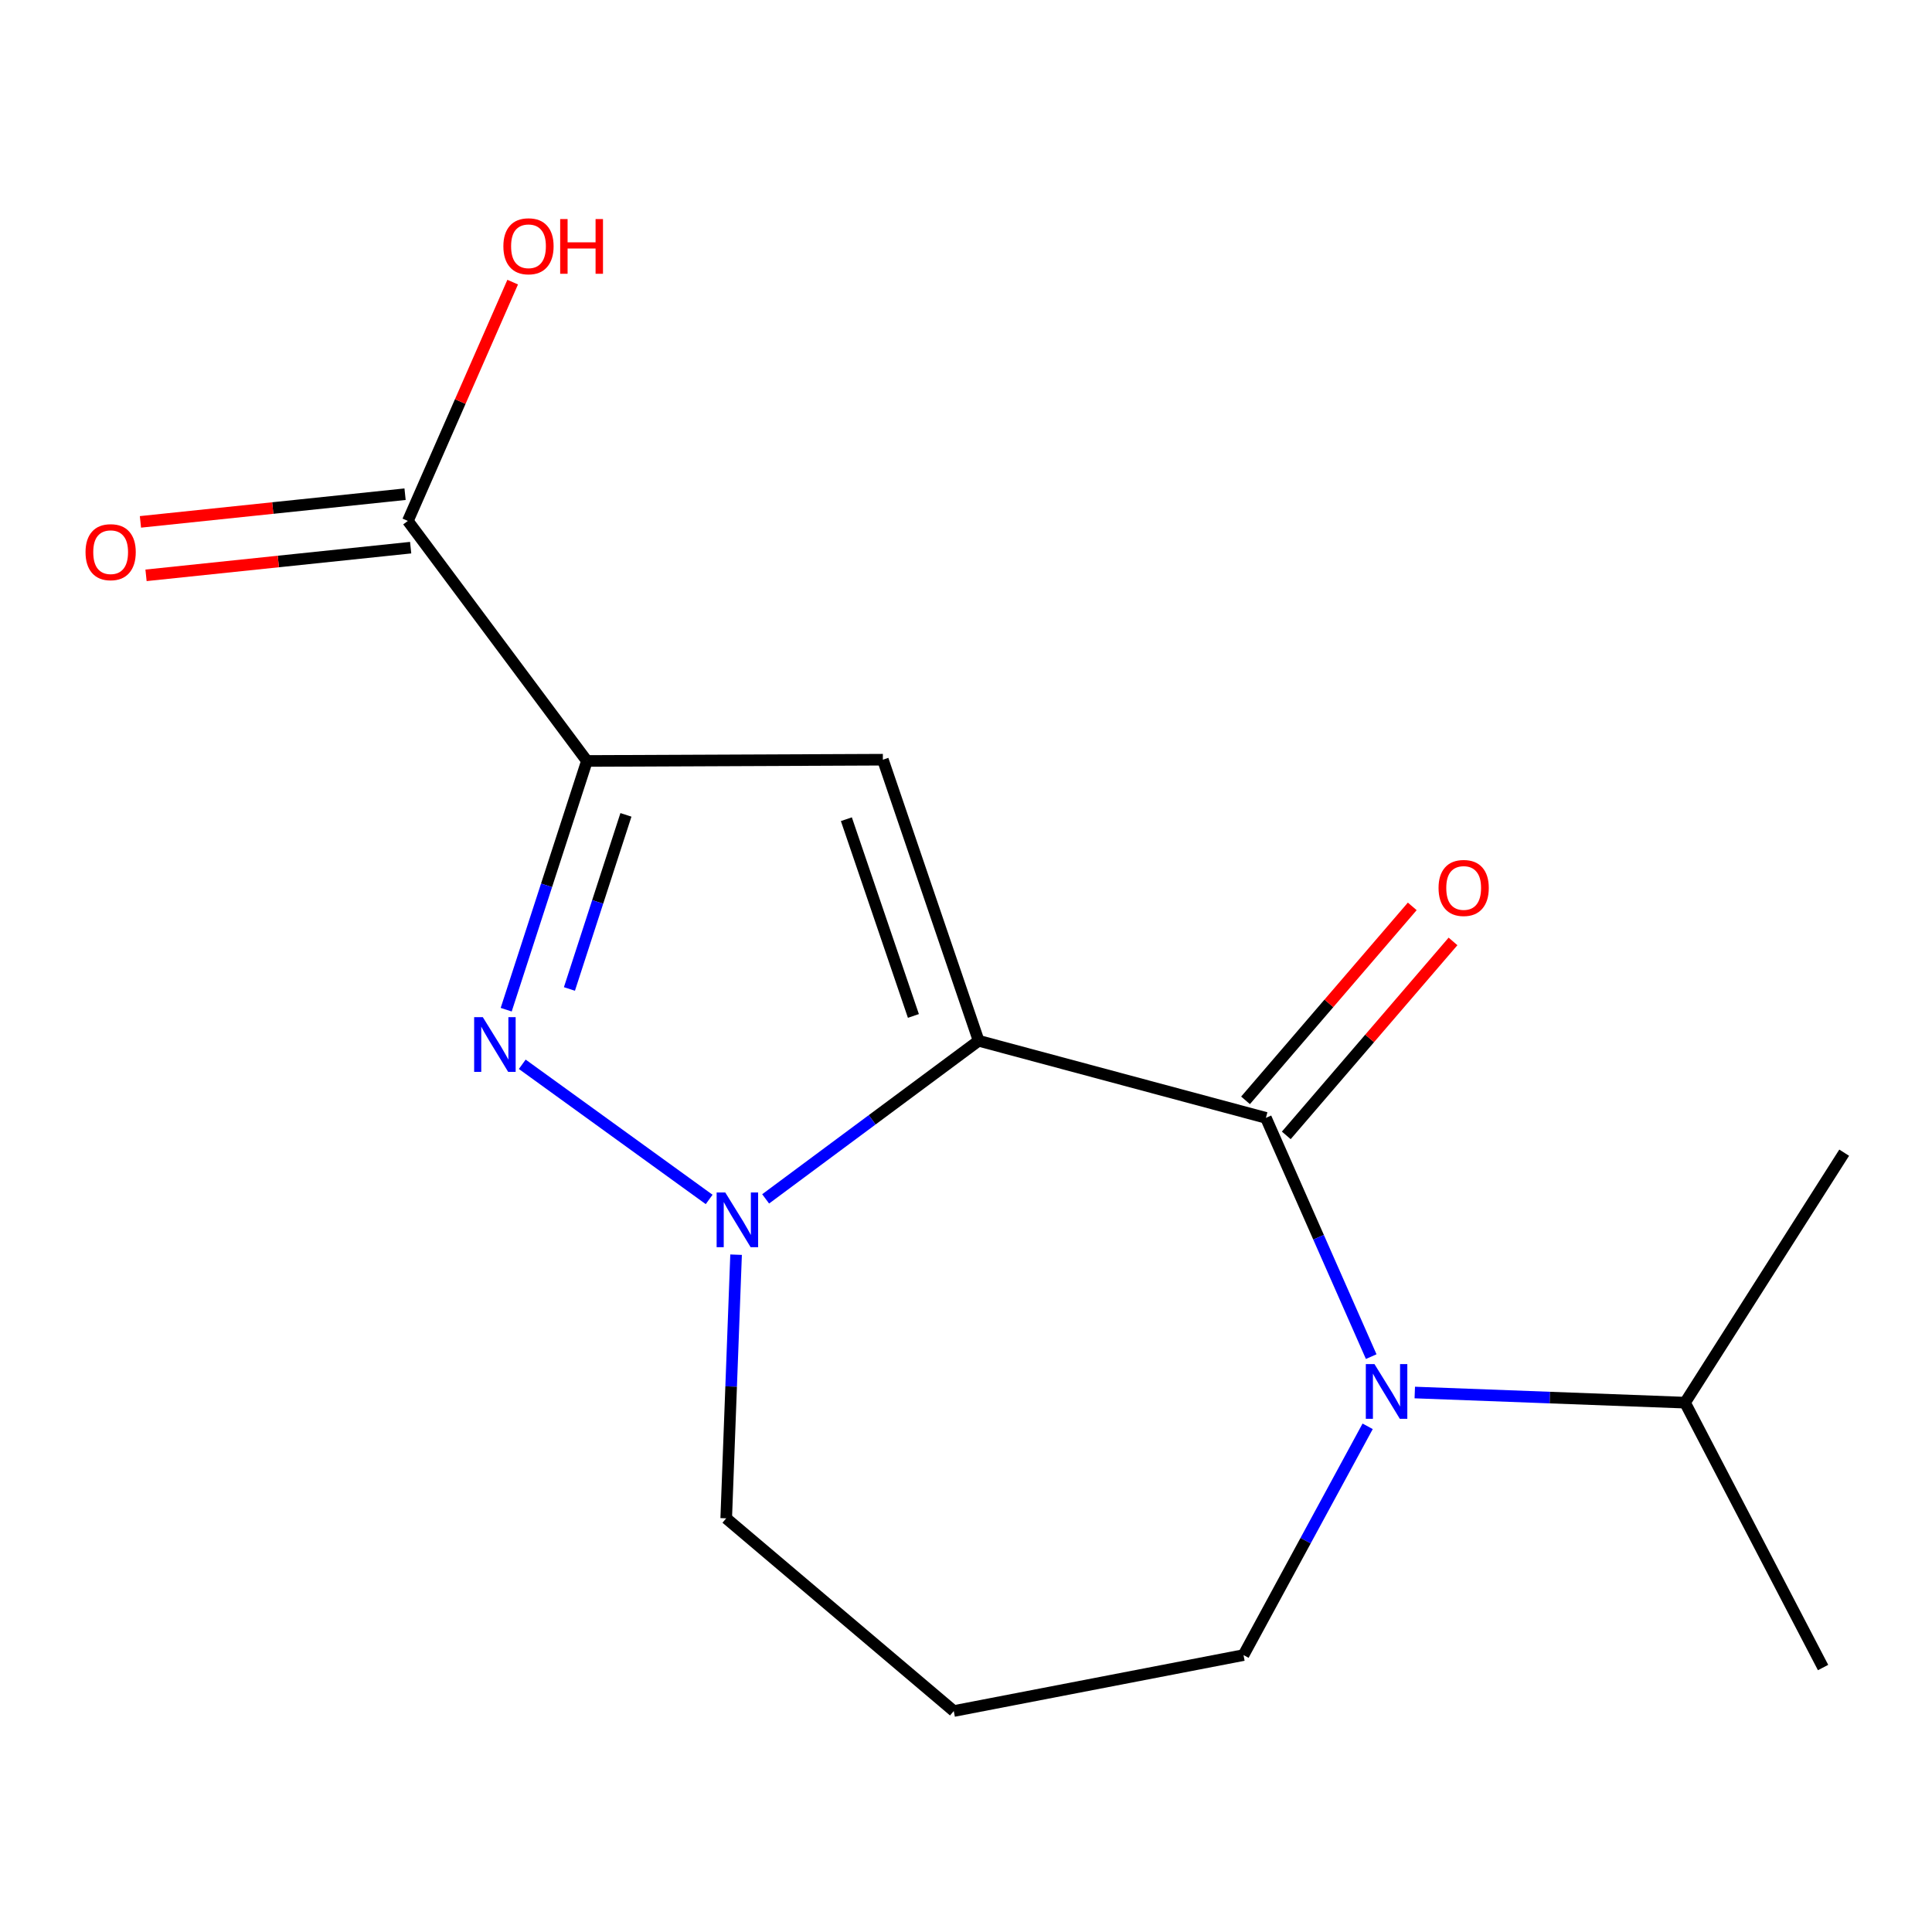 <?xml version='1.0' encoding='iso-8859-1'?>
<svg version='1.1' baseProfile='full'
              xmlns='http://www.w3.org/2000/svg'
                      xmlns:rdkit='http://www.rdkit.org/xml'
                      xmlns:xlink='http://www.w3.org/1999/xlink'
                  xml:space='preserve'
width='1000px' height='1000px' viewBox='0 0 1000 1000'>
<!-- END OF HEADER -->
<rect style='opacity:1.0;fill:#FFFFFF;stroke:none' width='1000' height='1000' x='0' y='0'> </rect>
<path class='bond-0' d='M 506.542,538.7 L 655.232,578.605' style='fill:none;fill-rule:evenodd;stroke:#000000;stroke-width:6px;stroke-linecap:butt;stroke-linejoin:miter;stroke-opacity:1' />
<path class='bond-2' d='M 506.542,538.7 L 456.978,393.224' style='fill:none;fill-rule:evenodd;stroke:#000000;stroke-width:6px;stroke-linecap:butt;stroke-linejoin:miter;stroke-opacity:1' />
<path class='bond-2' d='M 472.775,525.85 L 438.08,424.017' style='fill:none;fill-rule:evenodd;stroke:#000000;stroke-width:6px;stroke-linecap:butt;stroke-linejoin:miter;stroke-opacity:1' />
<path class='bond-3' d='M 506.542,538.7 L 451.418,579.62' style='fill:none;fill-rule:evenodd;stroke:#000000;stroke-width:6px;stroke-linecap:butt;stroke-linejoin:miter;stroke-opacity:1' />
<path class='bond-3' d='M 451.418,579.62 L 396.295,620.539' style='fill:none;fill-rule:evenodd;stroke:#0000FF;stroke-width:6px;stroke-linecap:butt;stroke-linejoin:miter;stroke-opacity:1' />
<path class='bond-5' d='M 655.232,578.605 L 682.483,640.396' style='fill:none;fill-rule:evenodd;stroke:#000000;stroke-width:6px;stroke-linecap:butt;stroke-linejoin:miter;stroke-opacity:1' />
<path class='bond-5' d='M 682.483,640.396 L 709.734,702.188' style='fill:none;fill-rule:evenodd;stroke:#0000FF;stroke-width:6px;stroke-linecap:butt;stroke-linejoin:miter;stroke-opacity:1' />
<path class='bond-7' d='M 665.78,587.671 L 708.928,537.475' style='fill:none;fill-rule:evenodd;stroke:#000000;stroke-width:6px;stroke-linecap:butt;stroke-linejoin:miter;stroke-opacity:1' />
<path class='bond-7' d='M 708.928,537.475 L 752.076,487.278' style='fill:none;fill-rule:evenodd;stroke:#FF0000;stroke-width:6px;stroke-linecap:butt;stroke-linejoin:miter;stroke-opacity:1' />
<path class='bond-7' d='M 644.684,569.538 L 687.832,519.341' style='fill:none;fill-rule:evenodd;stroke:#000000;stroke-width:6px;stroke-linecap:butt;stroke-linejoin:miter;stroke-opacity:1' />
<path class='bond-7' d='M 687.832,519.341 L 730.98,469.144' style='fill:none;fill-rule:evenodd;stroke:#FF0000;stroke-width:6px;stroke-linecap:butt;stroke-linejoin:miter;stroke-opacity:1' />
<path class='bond-1' d='M 303.79,393.873 L 456.978,393.224' style='fill:none;fill-rule:evenodd;stroke:#000000;stroke-width:6px;stroke-linecap:butt;stroke-linejoin:miter;stroke-opacity:1' />
<path class='bond-6' d='M 303.79,393.873 L 211.108,269.632' style='fill:none;fill-rule:evenodd;stroke:#000000;stroke-width:6px;stroke-linecap:butt;stroke-linejoin:miter;stroke-opacity:1' />
<path class='bond-16' d='M 303.79,393.873 L 282.898,458.244' style='fill:none;fill-rule:evenodd;stroke:#000000;stroke-width:6px;stroke-linecap:butt;stroke-linejoin:miter;stroke-opacity:1' />
<path class='bond-16' d='M 282.898,458.244 L 262.006,522.615' style='fill:none;fill-rule:evenodd;stroke:#0000FF;stroke-width:6px;stroke-linecap:butt;stroke-linejoin:miter;stroke-opacity:1' />
<path class='bond-16' d='M 323.983,421.772 L 309.358,466.832' style='fill:none;fill-rule:evenodd;stroke:#000000;stroke-width:6px;stroke-linecap:butt;stroke-linejoin:miter;stroke-opacity:1' />
<path class='bond-16' d='M 309.358,466.832 L 294.734,511.891' style='fill:none;fill-rule:evenodd;stroke:#0000FF;stroke-width:6px;stroke-linecap:butt;stroke-linejoin:miter;stroke-opacity:1' />
<path class='bond-4' d='M 367.055,620.831 L 270.32,550.874' style='fill:none;fill-rule:evenodd;stroke:#0000FF;stroke-width:6px;stroke-linecap:butt;stroke-linejoin:miter;stroke-opacity:1' />
<path class='bond-10' d='M 380.993,649.423 L 378.44,717.654' style='fill:none;fill-rule:evenodd;stroke:#0000FF;stroke-width:6px;stroke-linecap:butt;stroke-linejoin:miter;stroke-opacity:1' />
<path class='bond-10' d='M 378.44,717.654 L 375.887,785.884' style='fill:none;fill-rule:evenodd;stroke:#000000;stroke-width:6px;stroke-linecap:butt;stroke-linejoin:miter;stroke-opacity:1' />
<path class='bond-9' d='M 732.29,720.765 L 802.231,723.389' style='fill:none;fill-rule:evenodd;stroke:#0000FF;stroke-width:6px;stroke-linecap:butt;stroke-linejoin:miter;stroke-opacity:1' />
<path class='bond-9' d='M 802.231,723.389 L 872.171,726.013' style='fill:none;fill-rule:evenodd;stroke:#000000;stroke-width:6px;stroke-linecap:butt;stroke-linejoin:miter;stroke-opacity:1' />
<path class='bond-11' d='M 707.895,738.258 L 675.768,797.463' style='fill:none;fill-rule:evenodd;stroke:#0000FF;stroke-width:6px;stroke-linecap:butt;stroke-linejoin:miter;stroke-opacity:1' />
<path class='bond-11' d='M 675.768,797.463 L 643.641,856.667' style='fill:none;fill-rule:evenodd;stroke:#000000;stroke-width:6px;stroke-linecap:butt;stroke-linejoin:miter;stroke-opacity:1' />
<path class='bond-8' d='M 209.661,255.798 L 141.176,262.961' style='fill:none;fill-rule:evenodd;stroke:#000000;stroke-width:6px;stroke-linecap:butt;stroke-linejoin:miter;stroke-opacity:1' />
<path class='bond-8' d='M 141.176,262.961 L 72.691,270.123' style='fill:none;fill-rule:evenodd;stroke:#FF0000;stroke-width:6px;stroke-linecap:butt;stroke-linejoin:miter;stroke-opacity:1' />
<path class='bond-8' d='M 212.555,283.466 L 144.07,290.628' style='fill:none;fill-rule:evenodd;stroke:#000000;stroke-width:6px;stroke-linecap:butt;stroke-linejoin:miter;stroke-opacity:1' />
<path class='bond-8' d='M 144.07,290.628 L 75.584,297.791' style='fill:none;fill-rule:evenodd;stroke:#FF0000;stroke-width:6px;stroke-linecap:butt;stroke-linejoin:miter;stroke-opacity:1' />
<path class='bond-13' d='M 211.108,269.632 L 238.235,207.831' style='fill:none;fill-rule:evenodd;stroke:#000000;stroke-width:6px;stroke-linecap:butt;stroke-linejoin:miter;stroke-opacity:1' />
<path class='bond-13' d='M 238.235,207.831 L 265.362,146.03' style='fill:none;fill-rule:evenodd;stroke:#FF0000;stroke-width:6px;stroke-linecap:butt;stroke-linejoin:miter;stroke-opacity:1' />
<path class='bond-14' d='M 872.171,726.013 L 954.545,596.625' style='fill:none;fill-rule:evenodd;stroke:#000000;stroke-width:6px;stroke-linecap:butt;stroke-linejoin:miter;stroke-opacity:1' />
<path class='bond-15' d='M 872.171,726.013 L 943.619,863.112' style='fill:none;fill-rule:evenodd;stroke:#000000;stroke-width:6px;stroke-linecap:butt;stroke-linejoin:miter;stroke-opacity:1' />
<path class='bond-12' d='M 375.887,785.884 L 493.668,885.63' style='fill:none;fill-rule:evenodd;stroke:#000000;stroke-width:6px;stroke-linecap:butt;stroke-linejoin:miter;stroke-opacity:1' />
<path class='bond-17' d='M 643.641,856.667 L 493.668,885.63' style='fill:none;fill-rule:evenodd;stroke:#000000;stroke-width:6px;stroke-linecap:butt;stroke-linejoin:miter;stroke-opacity:1' />
<path  class='atom-4' d='M 375.407 617.238
L 384.687 632.238
Q 385.607 633.718, 387.087 636.398
Q 388.567 639.078, 388.647 639.238
L 388.647 617.238
L 392.407 617.238
L 392.407 645.558
L 388.527 645.558
L 378.567 629.158
Q 377.407 627.238, 376.167 625.038
Q 374.967 622.838, 374.607 622.158
L 374.607 645.558
L 370.927 645.558
L 370.927 617.238
L 375.407 617.238
' fill='#0000FF'/>
<path  class='atom-5' d='M 249.899 526.472
L 259.179 541.472
Q 260.099 542.952, 261.579 545.632
Q 263.059 548.312, 263.139 548.472
L 263.139 526.472
L 266.899 526.472
L 266.899 554.792
L 263.019 554.792
L 253.059 538.392
Q 251.899 536.472, 250.659 534.272
Q 249.459 532.072, 249.099 531.392
L 249.099 554.792
L 245.419 554.792
L 245.419 526.472
L 249.899 526.472
' fill='#0000FF'/>
<path  class='atom-6' d='M 711.425 706.057
L 720.705 721.057
Q 721.625 722.537, 723.105 725.217
Q 724.585 727.897, 724.665 728.057
L 724.665 706.057
L 728.425 706.057
L 728.425 734.377
L 724.545 734.377
L 714.585 717.977
Q 713.425 716.057, 712.185 713.857
Q 710.985 711.657, 710.625 710.977
L 710.625 734.377
L 706.945 734.377
L 706.945 706.057
L 711.425 706.057
' fill='#0000FF'/>
<path  class='atom-8' d='M 744.59 459.605
Q 744.59 452.805, 747.95 449.005
Q 751.31 445.205, 757.59 445.205
Q 763.87 445.205, 767.23 449.005
Q 770.59 452.805, 770.59 459.605
Q 770.59 466.485, 767.19 470.405
Q 763.79 474.285, 757.59 474.285
Q 751.35 474.285, 747.95 470.405
Q 744.59 466.525, 744.59 459.605
M 757.59 471.085
Q 761.91 471.085, 764.23 468.205
Q 766.59 465.285, 766.59 459.605
Q 766.59 454.045, 764.23 451.245
Q 761.91 448.405, 757.59 448.405
Q 753.27 448.405, 750.91 451.205
Q 748.59 454.005, 748.59 459.605
Q 748.59 465.325, 750.91 468.205
Q 753.27 471.085, 757.59 471.085
' fill='#FF0000'/>
<path  class='atom-9' d='M 44.271 285.801
Q 44.271 279.001, 47.631 275.201
Q 50.991 271.401, 57.271 271.401
Q 63.551 271.401, 66.911 275.201
Q 70.271 279.001, 70.271 285.801
Q 70.271 292.681, 66.871 296.601
Q 63.471 300.481, 57.271 300.481
Q 51.031 300.481, 47.631 296.601
Q 44.271 292.721, 44.271 285.801
M 57.271 297.281
Q 61.591 297.281, 63.911 294.401
Q 66.271 291.481, 66.271 285.801
Q 66.271 280.241, 63.911 277.441
Q 61.591 274.601, 57.271 274.601
Q 52.951 274.601, 50.591 277.401
Q 48.271 280.201, 48.271 285.801
Q 48.271 291.521, 50.591 294.401
Q 52.951 297.281, 57.271 297.281
' fill='#FF0000'/>
<path  class='atom-14' d='M 260.545 127.466
Q 260.545 120.666, 263.905 116.866
Q 267.265 113.066, 273.545 113.066
Q 279.825 113.066, 283.185 116.866
Q 286.545 120.666, 286.545 127.466
Q 286.545 134.346, 283.145 138.266
Q 279.745 142.146, 273.545 142.146
Q 267.305 142.146, 263.905 138.266
Q 260.545 134.386, 260.545 127.466
M 273.545 138.946
Q 277.865 138.946, 280.185 136.066
Q 282.545 133.146, 282.545 127.466
Q 282.545 121.906, 280.185 119.106
Q 277.865 116.266, 273.545 116.266
Q 269.225 116.266, 266.865 119.066
Q 264.545 121.866, 264.545 127.466
Q 264.545 133.186, 266.865 136.066
Q 269.225 138.946, 273.545 138.946
' fill='#FF0000'/>
<path  class='atom-14' d='M 289.945 113.386
L 293.785 113.386
L 293.785 125.426
L 308.265 125.426
L 308.265 113.386
L 312.105 113.386
L 312.105 141.706
L 308.265 141.706
L 308.265 128.626
L 293.785 128.626
L 293.785 141.706
L 289.945 141.706
L 289.945 113.386
' fill='#FF0000'/>
</svg>
